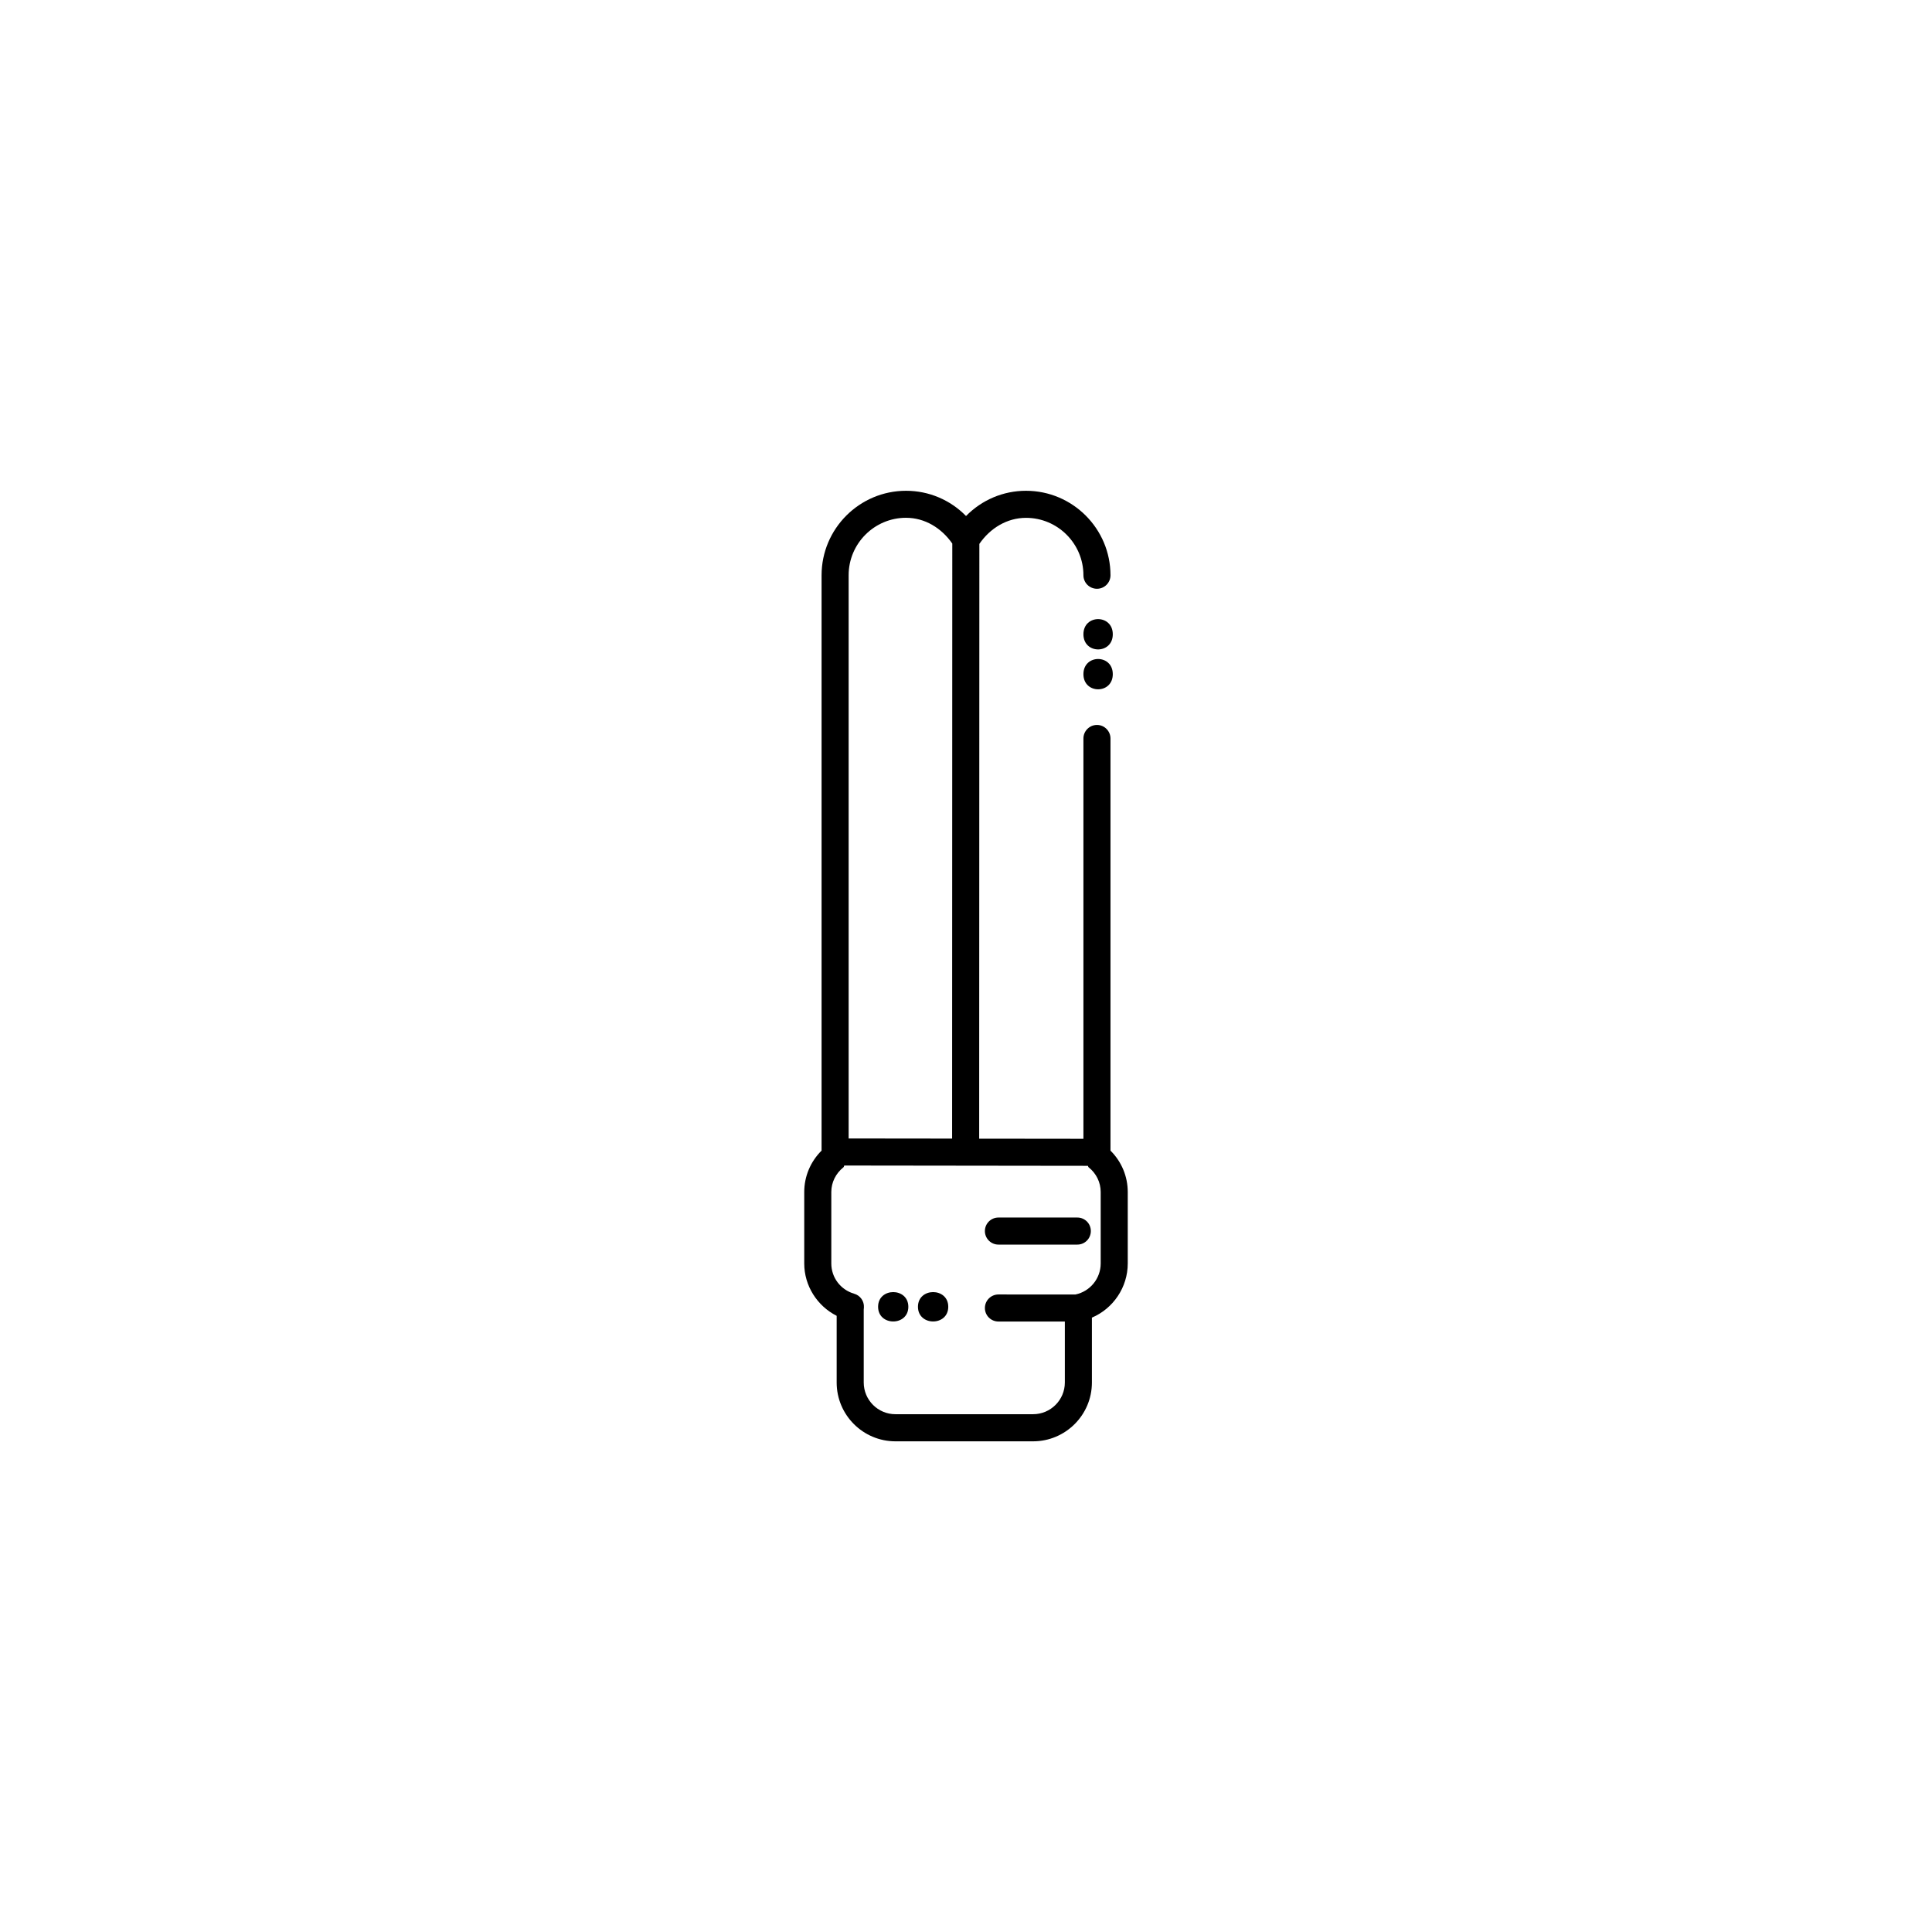 <?xml version="1.0" encoding="UTF-8"?>
<!-- Uploaded to: SVG Repo, www.svgrepo.com, Generator: SVG Repo Mixer Tools -->
<svg fill="#000000" width="800px" height="800px" version="1.1" viewBox="144 144 512 512" xmlns="http://www.w3.org/2000/svg">
 <g>
  <path d="m438.29 448.91v-109.2c0-1.984-1.609-3.594-3.578-3.594-1.984 0-3.594 1.609-3.594 3.594v106.08l-27.625-0.031 0.047-157.62c2.859-4.172 7.344-6.906 12.359-6.906 8.391 0 15.219 6.828 15.219 15.219 0 1.984 1.609 3.578 3.594 3.578 1.969 0 3.578-1.594 3.578-3.578 0-12.344-10.047-22.391-22.391-22.391-6.062 0-11.719 2.438-15.891 6.688-4.156-4.25-9.828-6.688-15.891-6.688-12.344 0-22.391 10.047-22.391 22.391v152.47c-2.938 2.922-4.594 6.828-4.594 10.984v18.938c0 5.891 3.422 11.25 8.594 13.859v17.688c0 8.59 6.984 15.574 15.578 15.574h36.469c8.594 0 15.594-6.984 15.594-15.578v-17.203c5.641-2.391 9.5-8.031 9.5-14.344v-18.934c0-4.156-1.641-8.062-4.578-10.984zm-54.172-167.69c4.984 0 9.391 2.719 12.25 6.828l-0.047 157.69-27.422-0.031v-149.27c0-8.391 6.828-15.219 15.219-15.219zm51.578 197.61c0 3.969-2.797 7.406-6.672 8.219l-20.422-0.004c-1.984 0-3.594 1.609-3.594 3.594s1.609 3.578 3.594 3.578h17.594v16.156c0 4.641-3.781 8.406-8.422 8.406h-36.469c-4.641 0-8.406-3.766-8.406-8.406v-19.328c0.016-0.188 0.047-0.359 0.047-0.547 0.109-1.672-0.969-3.188-2.562-3.641-3.641-1.062-6.078-4.297-6.078-8.031v-18.934c0-2.547 1.188-4.938 3.234-6.562 0.141-0.109 0.094-0.328 0.219-0.453l64.531 0.078c0.109 0.109 0.078 0.281 0.188 0.375 2.047 1.609 3.219 4.016 3.219 6.562z"/>
  <path d="m408.6 466.66c-1.984 0-3.594 1.594-3.594 3.578s1.609 3.594 3.594 3.594h20.906c1.984 0 3.578-1.609 3.578-3.594s-1.594-3.578-3.578-3.578z"/>
  <path d="m384.72 490.31c0 5.188-8.016 5.188-8.016 0s8.016-5.188 8.016 0"/>
  <path d="m395.3 490.31c0 5.188-8.031 5.188-8.031 0s8.031-5.188 8.031 0"/>
  <path d="m438.9 312.09c0 5.352-7.781 5.352-7.781 0 0-5.356 7.781-5.356 7.781 0"/>
  <path d="m438.9 322.66c0 5.352-7.781 5.352-7.781 0 0-5.356 7.781-5.356 7.781 0"/>
 </g>
</svg>